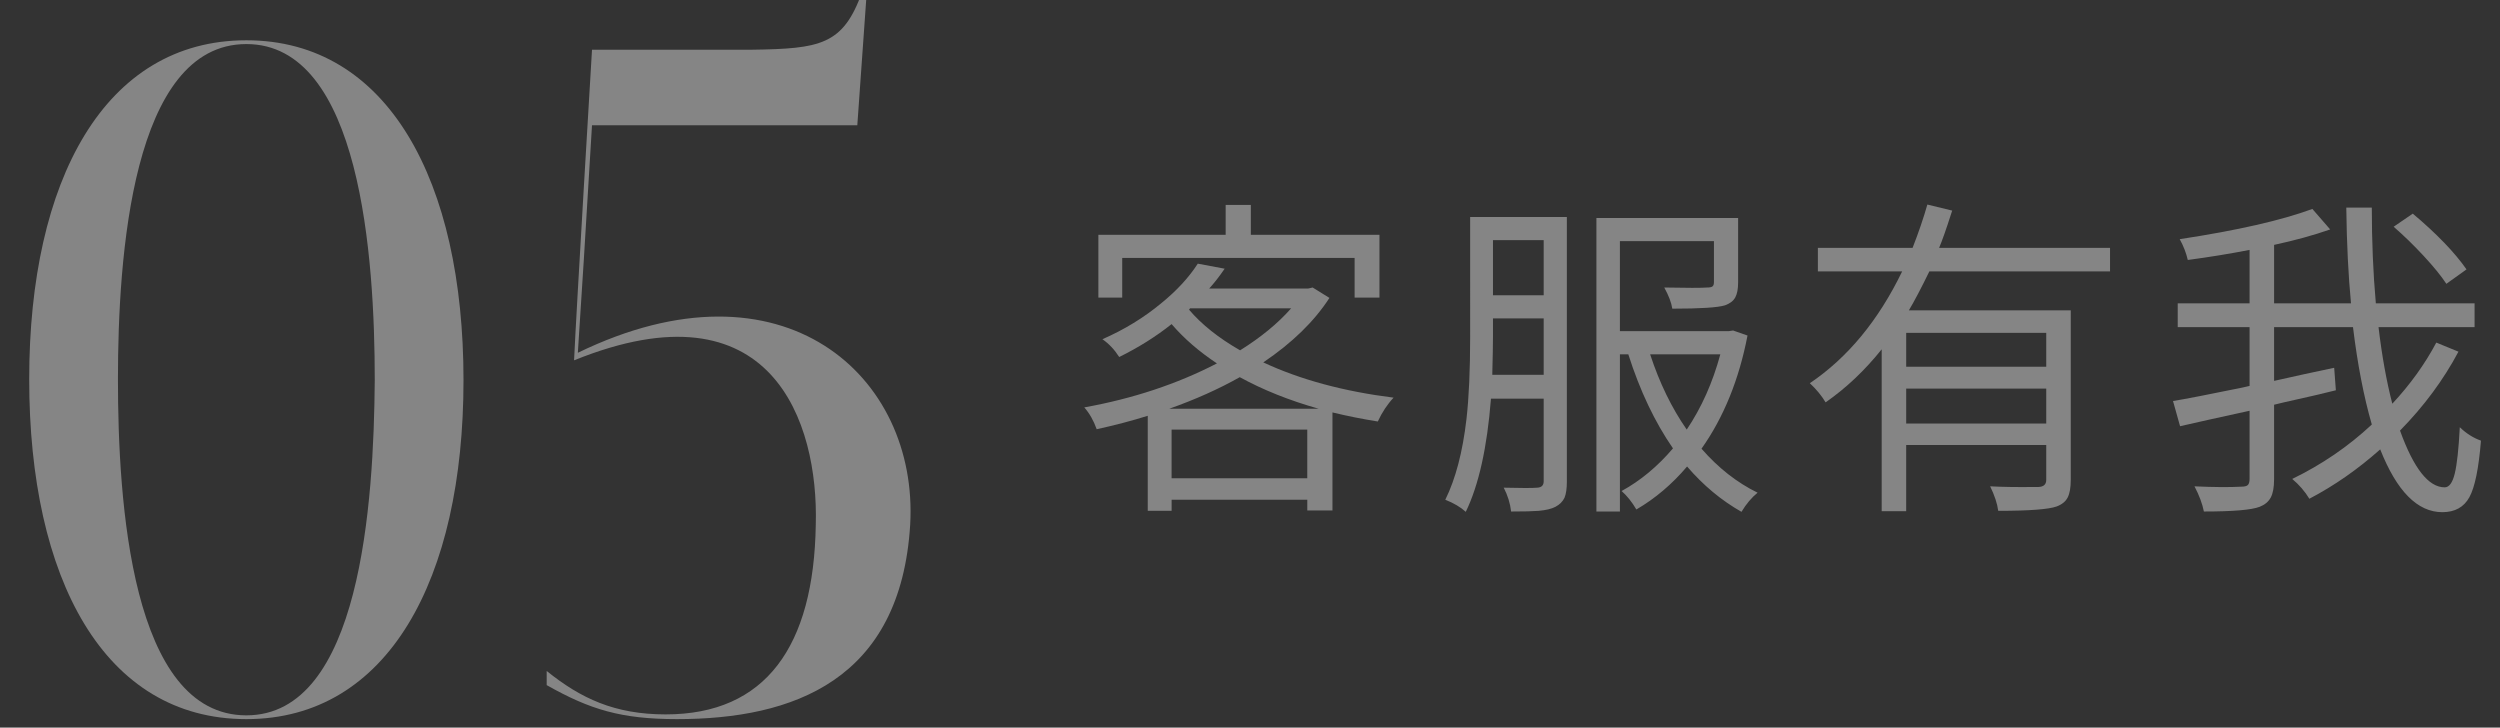 <?xml version="1.0" encoding="utf-8"?>
<!-- Generator: Adobe Illustrator 16.0.0, SVG Export Plug-In . SVG Version: 6.00 Build 0)  -->
<!DOCTYPE svg PUBLIC "-//W3C//DTD SVG 1.1//EN" "http://www.w3.org/Graphics/SVG/1.1/DTD/svg11.dtd">
<svg version="1.1" id="圖層_1" xmlns="http://www.w3.org/2000/svg" xmlns:xlink="http://www.w3.org/1999/xlink" x="0px" y="0px"
	 width="268px" height="78px" viewBox="0 0 268 78" enable-background="new 0 0 268 78" xml:space="preserve">
<rect x="0" y="0" width="268" height="78" fill="#333333" stroke="none"/>
<g opacity="0.4">
	<path fill="#FFFFFF" d="M49.688,40.755c0,21.355-8.097,36.335-23.279,36.335C11.126,77.09,3.13,62.009,3.13,40.653
		S11.228,4.318,26.409,4.318S49.688,19.399,49.688,40.755z M40.174,40.755c0-13.158-1.518-36.031-13.765-36.031
		s-13.765,22.772-13.765,35.93s1.417,36.031,13.765,36.031C38.656,76.685,40.073,53.912,40.174,40.755z"/>
	<path fill="#FFFFFF" d="M97.572,56.239c-1.013,16.701-12.551,20.851-25,20.851c-5.971,0-9.311-1.013-13.967-3.644v-1.519
		c3.644,2.936,7.287,4.656,12.752,4.656c10.729,0,15.891-7.288,16.094-20.345c0.303-10.93-4.656-26.213-25.911-17.61
		c0.202-4.655,1.923-33.298,1.923-33.298h17.105c7.389-0.102,9.817-0.507,11.842-6.175h0.506l-1.012,14.271H63.463
		c-0.506,8.602-1.316,21.558-1.518,24.392C84.01,27.091,98.482,40.35,97.572,56.239z"/>
</g>
<g opacity="0.4">
	<g>
		<path fill="#FFFFFF" d="M123.039,54.762V44.573c-1.681,0.528-3.505,1.008-5.473,1.44c-0.336-0.937-0.779-1.716-1.332-2.34
			c5.208-0.937,9.948-2.508,14.221-4.716c-1.921-1.272-3.541-2.677-4.86-4.213c-1.656,1.32-3.528,2.497-5.616,3.528
			c-0.504-0.792-1.104-1.428-1.8-1.908c2.352-1.031,4.452-2.315,6.3-3.852c1.656-1.344,2.964-2.76,3.924-4.248l2.881,0.54
			c-0.576,0.84-1.129,1.548-1.656,2.124h10.619l0.469-0.108l1.8,1.116c-1.632,2.521-3.996,4.824-7.093,6.912
			c3.961,1.849,8.617,3.108,13.969,3.78c-0.672,0.72-1.236,1.572-1.691,2.556c-1.656-0.264-3.277-0.588-4.861-0.972v10.512h-2.699
			v-1.152h-14.544v1.188H123.039z M117.746,31.901V25.17h13.645v-3.204h2.699v3.204h13.789v6.731h-2.664v-4.248h-24.912v4.248
			H117.746z M125.343,43.817h16.021c-3.145-0.888-5.965-2.016-8.461-3.384C130.646,41.706,128.127,42.834,125.343,43.817z
			 M125.595,51.27h14.544v-5.22h-14.544V51.27z M132.938,37.554c2.231-1.392,4.056-2.892,5.472-4.5h-10.836l-0.107,0.144
			C128.811,34.781,130.635,36.234,132.938,37.554z"/>
		<path fill="#FFFFFF" d="M157.131,54.869c-0.553-0.504-1.285-0.936-2.196-1.296c1.104-2.231,1.859-5.111,2.269-8.64
			c0.264-2.304,0.396-5.244,0.396-8.82V23.262h10.368V51.63c0,0.743-0.084,1.319-0.252,1.728c-0.193,0.408-0.517,0.731-0.973,0.972
			c-0.408,0.217-1.008,0.36-1.8,0.433c-0.601,0.048-1.584,0.072-2.952,0.072c-0.096-0.864-0.359-1.717-0.791-2.557
			c1.895,0.048,3.096,0.048,3.6,0c0.455-0.024,0.684-0.252,0.684-0.684v-8.856h-5.652C159.422,47.97,158.521,52.014,157.131,54.869z
			 M159.975,40.182h5.508v-6.048h-5.436v1.979c0,0.792-0.024,2.112-0.072,3.96C159.975,40.122,159.975,40.158,159.975,40.182z
			 M160.047,31.649h5.436v-5.904h-5.436V31.649z M186.687,54.869c-2.16-1.224-4.104-2.844-5.832-4.859
			c-1.608,1.896-3.42,3.432-5.437,4.607c-0.48-0.815-1.008-1.476-1.584-1.979c2.017-1.104,3.853-2.628,5.509-4.572
			c-1.944-2.808-3.54-6.168-4.788-10.08h-0.9v16.849h-2.52V23.369h15.191v6.912c0,0.696-0.102,1.23-0.306,1.603
			s-0.57,0.654-1.099,0.846c-0.768,0.24-2.651,0.36-5.651,0.36c-0.097-0.648-0.384-1.404-0.864-2.269
			c2.472,0.049,4.008,0.049,4.608,0c0.288,0,0.479-0.042,0.575-0.126s0.145-0.233,0.145-0.45v-4.392h-10.08v9.648h11.664
			l0.469-0.072l1.547,0.54c-0.912,4.729-2.556,8.772-4.932,12.132c1.801,2.064,3.804,3.636,6.012,4.716
			C187.767,53.345,187.19,54.029,186.687,54.869z M180.818,46.05c1.584-2.353,2.784-5.04,3.6-8.064h-7.523
			C177.902,41.058,179.211,43.745,180.818,46.05z"/>
		<path fill="#FFFFFF" d="M201.717,54.798V37.445c-1.801,2.257-3.805,4.152-6.012,5.688c-0.433-0.721-0.997-1.404-1.693-2.053
			c4.057-2.735,7.356-6.731,9.9-11.987h-9.035v-2.521h10.151c0.647-1.655,1.176-3.204,1.584-4.644l2.664,0.647
			c-0.024,0.072-0.06,0.181-0.108,0.324c-0.527,1.656-0.96,2.88-1.295,3.672h18.323v2.521h-19.368
			c-0.863,1.776-1.596,3.168-2.195,4.176h17.352v18.18c0,0.816-0.107,1.44-0.324,1.872c-0.216,0.433-0.611,0.756-1.188,0.973
			c-0.864,0.312-2.952,0.468-6.264,0.468c-0.097-0.769-0.385-1.645-0.865-2.628c1.344,0.071,2.94,0.096,4.789,0.071
			c0.191,0,0.324,0,0.396,0c0.552-0.023,0.828-0.275,0.828-0.756v-3.744h-15.013v7.093H201.717z M204.344,39.317h15.013v-3.636
			h-15.013V39.317z M204.344,45.401h15.013v-3.744h-15.013V45.401z"/>
		<path fill="#FFFFFF" d="M261.818,54.905c-2.664,0-4.884-2.244-6.66-6.731c-2.4,2.136-4.932,3.899-7.596,5.292
			c-0.48-0.792-1.092-1.5-1.836-2.124c3.168-1.536,6.012-3.479,8.532-5.832c-0.864-3-1.536-6.48-2.017-10.44h-8.459v5.76
			c0.719-0.167,1.799-0.407,3.239-0.72c1.44-0.312,2.508-0.54,3.204-0.684l0.18,2.412c-1.224,0.312-3.084,0.744-5.58,1.296
			c-0.455,0.12-0.804,0.204-1.043,0.252v7.992c0,0.863-0.121,1.518-0.36,1.962c-0.24,0.443-0.636,0.773-1.188,0.989
			c-0.863,0.336-2.855,0.505-5.976,0.505c-0.169-0.841-0.504-1.741-1.009-2.7c2.089,0.096,3.768,0.107,5.041,0.036
			c0.336,0,0.563-0.061,0.684-0.181c0.119-0.119,0.18-0.336,0.18-0.647v-7.309c-1.008,0.217-2.483,0.54-4.428,0.973
			c-1.393,0.312-2.4,0.54-3.023,0.684l-0.756-2.7c1.318-0.216,3.791-0.695,7.416-1.439c0.359-0.072,0.623-0.132,0.791-0.181v-6.3
			h-7.703v-2.556h7.703v-5.725c-2.088,0.409-4.296,0.769-6.623,1.08c-0.169-0.743-0.457-1.487-0.865-2.231
			c6.168-0.937,10.908-2.017,14.221-3.24l1.908,2.196c-1.777,0.624-3.78,1.176-6.012,1.656v6.264h8.244
			c-0.289-3-0.457-6.42-0.505-10.26h2.736c0,3.624,0.144,7.044,0.432,10.26h10.585v2.556h-10.297
			c0.36,3.049,0.852,5.784,1.477,8.208c1.92-2.063,3.492-4.248,4.716-6.552l2.376,0.972c-1.608,3.024-3.696,5.845-6.264,8.46
			c1.463,4.057,3.06,6.084,4.787,6.084c0.48,0,0.84-0.491,1.08-1.476s0.42-2.64,0.54-4.968c0.696,0.672,1.452,1.151,2.269,1.439
			c-0.24,2.977-0.654,4.998-1.242,6.066C264.129,54.371,263.162,54.905,261.818,54.905z M262.25,30.426
			c-0.552-0.84-1.361-1.836-2.43-2.988s-2.142-2.196-3.222-3.132l2.052-1.404c2.568,2.16,4.488,4.152,5.76,5.977L262.25,30.426z"/>
	</g>
</g>
</svg>
